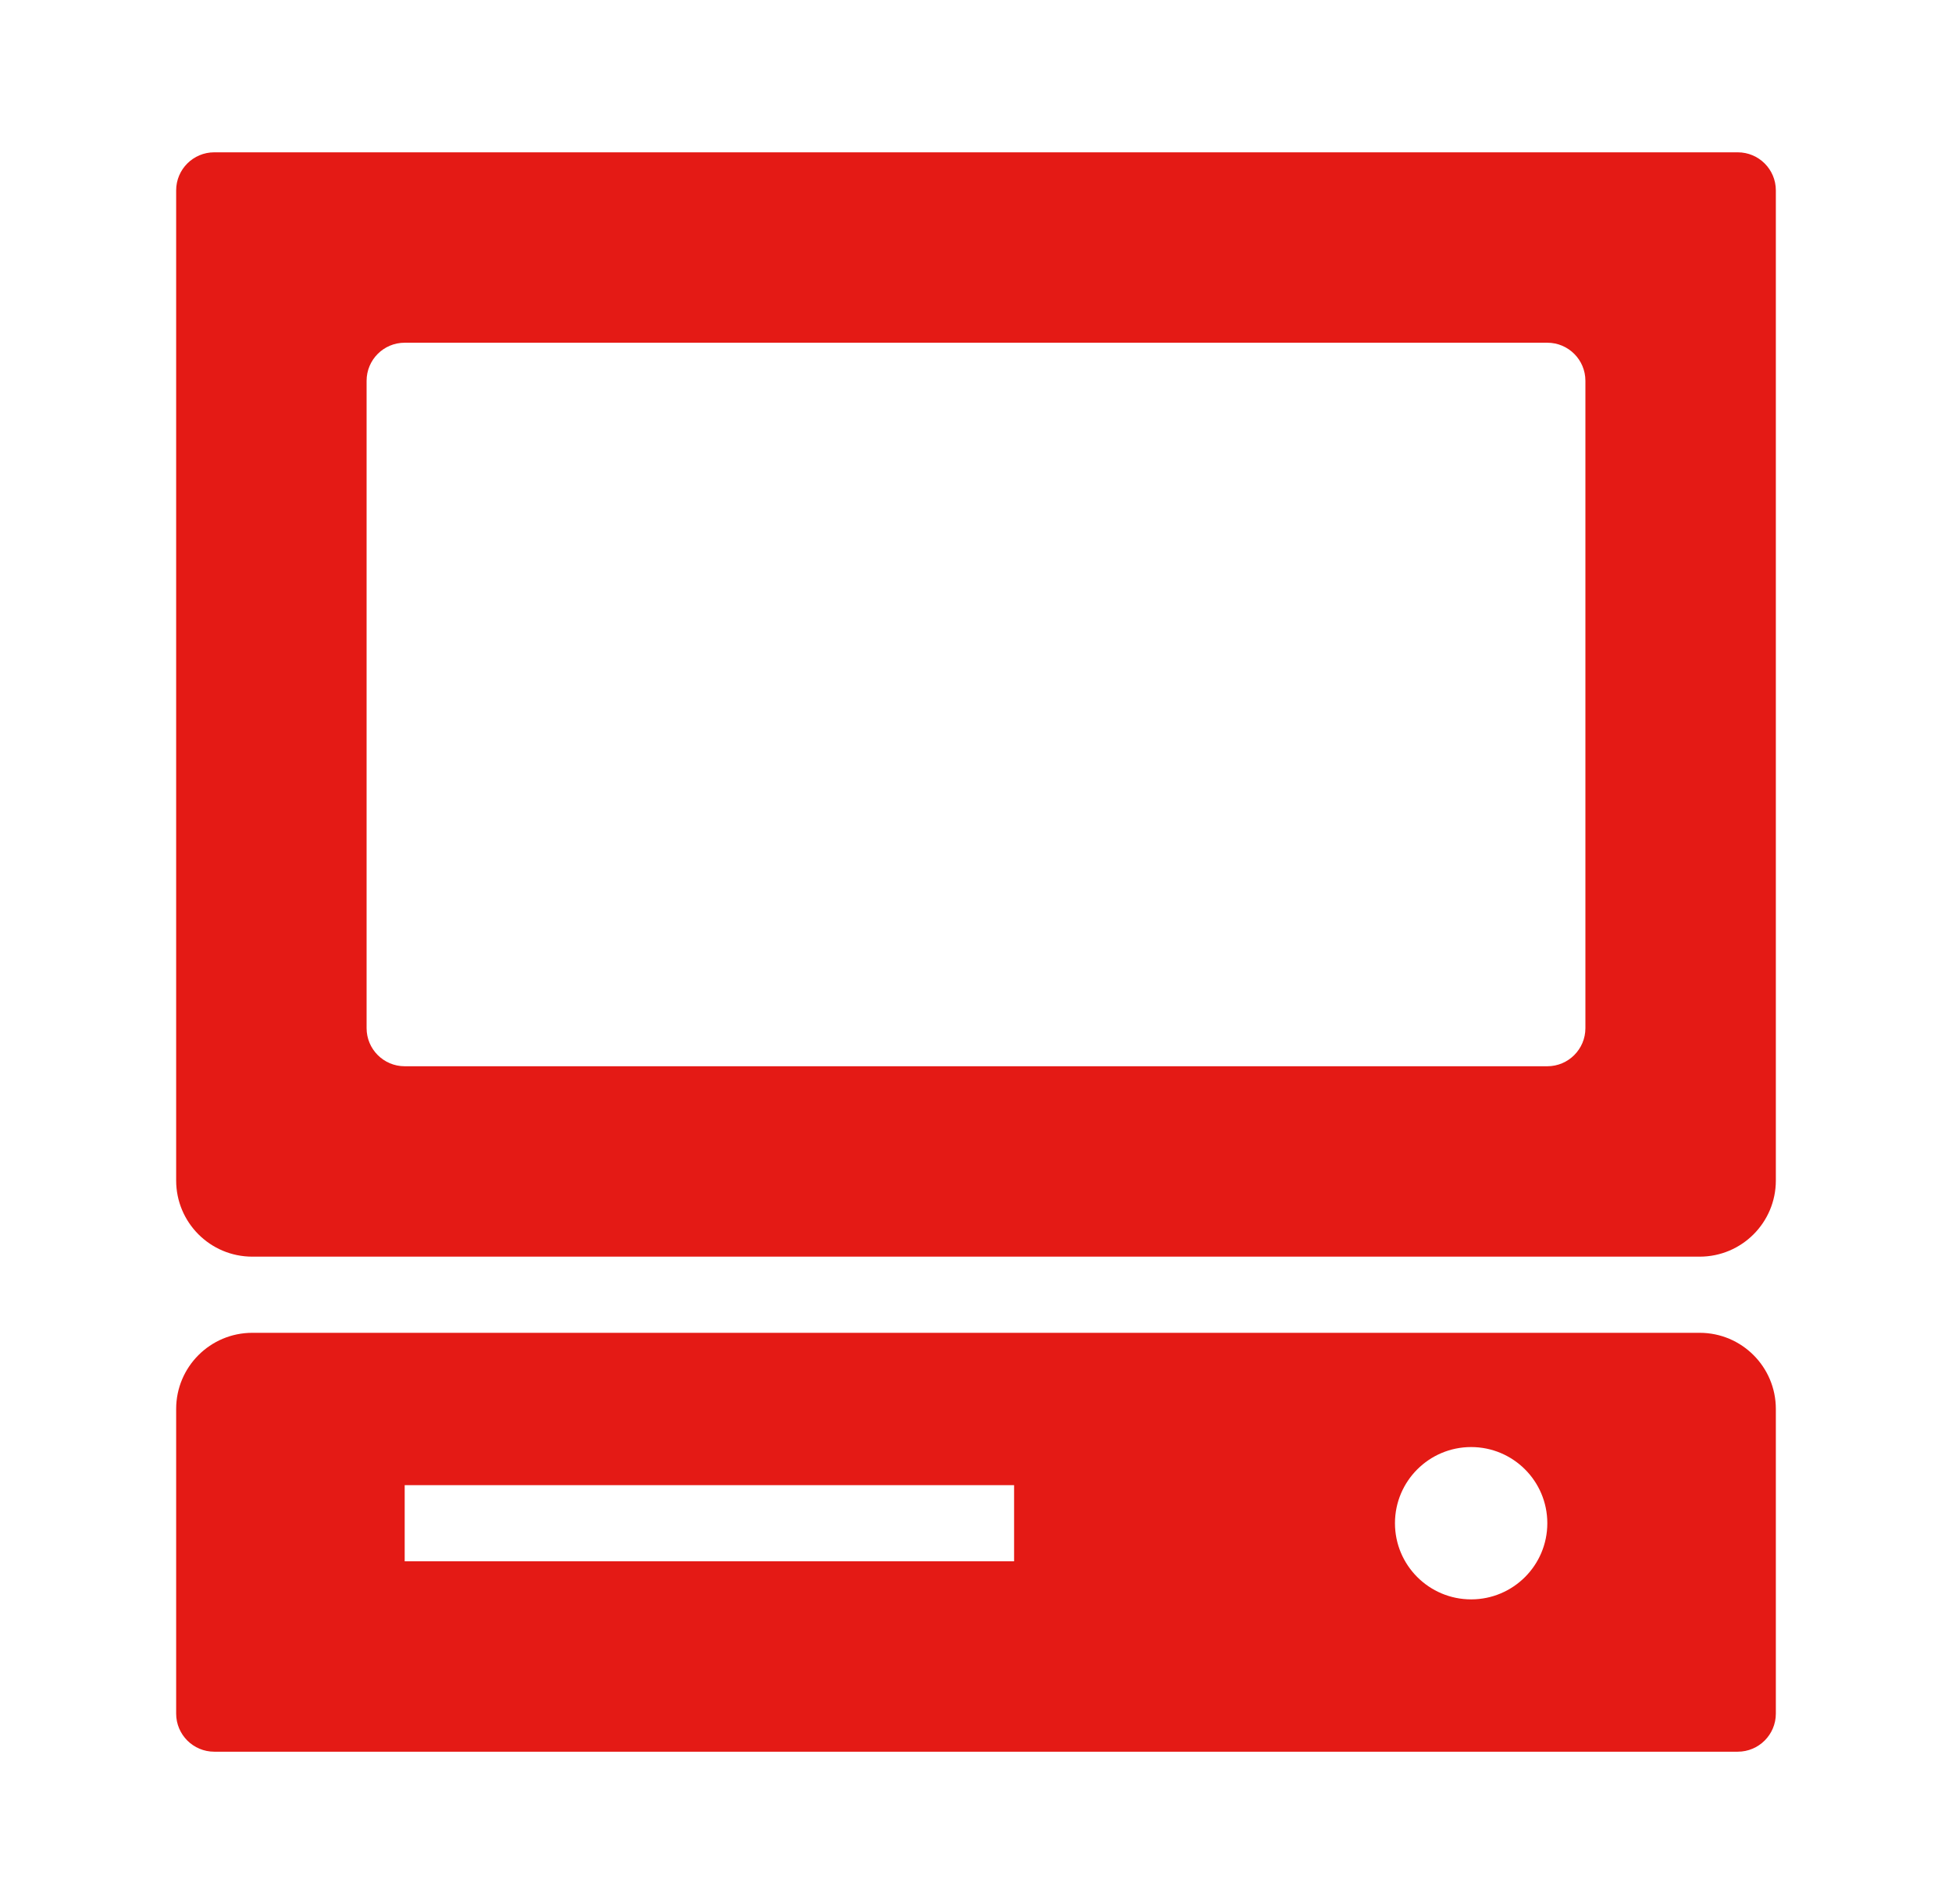 <svg width="41" height="40" viewBox="0 0 41 40" fill="none" xmlns="http://www.w3.org/2000/svg">
<path d="M4.5 3.2C4.058 3.2 3.7 3.558 3.7 4V24.8C3.7 25.684 4.416 26.4 5.3 26.4H35.7C36.584 26.4 37.3 25.684 37.3 24.8V4C37.3 3.558 36.942 3.2 36.5 3.2H4.5ZM8.5 7.2H32.5C32.942 7.2 33.3 7.558 33.3 8V21.6C33.3 22.041 32.942 22.4 32.5 22.4H8.5C8.058 22.4 7.7 22.041 7.7 21.6V8C7.7 7.558 8.058 7.2 8.5 7.2ZM5.3 28C4.416 28 3.7 28.716 3.7 29.6V36C3.7 36.441 4.058 36.8 4.5 36.8H36.5C36.942 36.8 37.3 36.441 37.3 36V29.6C37.3 28.716 36.584 28 35.7 28H5.3ZM30.9 30.4C31.783 30.4 32.5 31.116 32.5 32C32.5 32.884 31.783 33.6 30.9 33.6C30.017 33.6 29.3 32.884 29.3 32C29.3 31.116 30.017 30.4 30.9 30.4ZM8.5 31.2H21.3V32.8H8.5V31.2Z" fill="#E41A15"/>
</svg>
